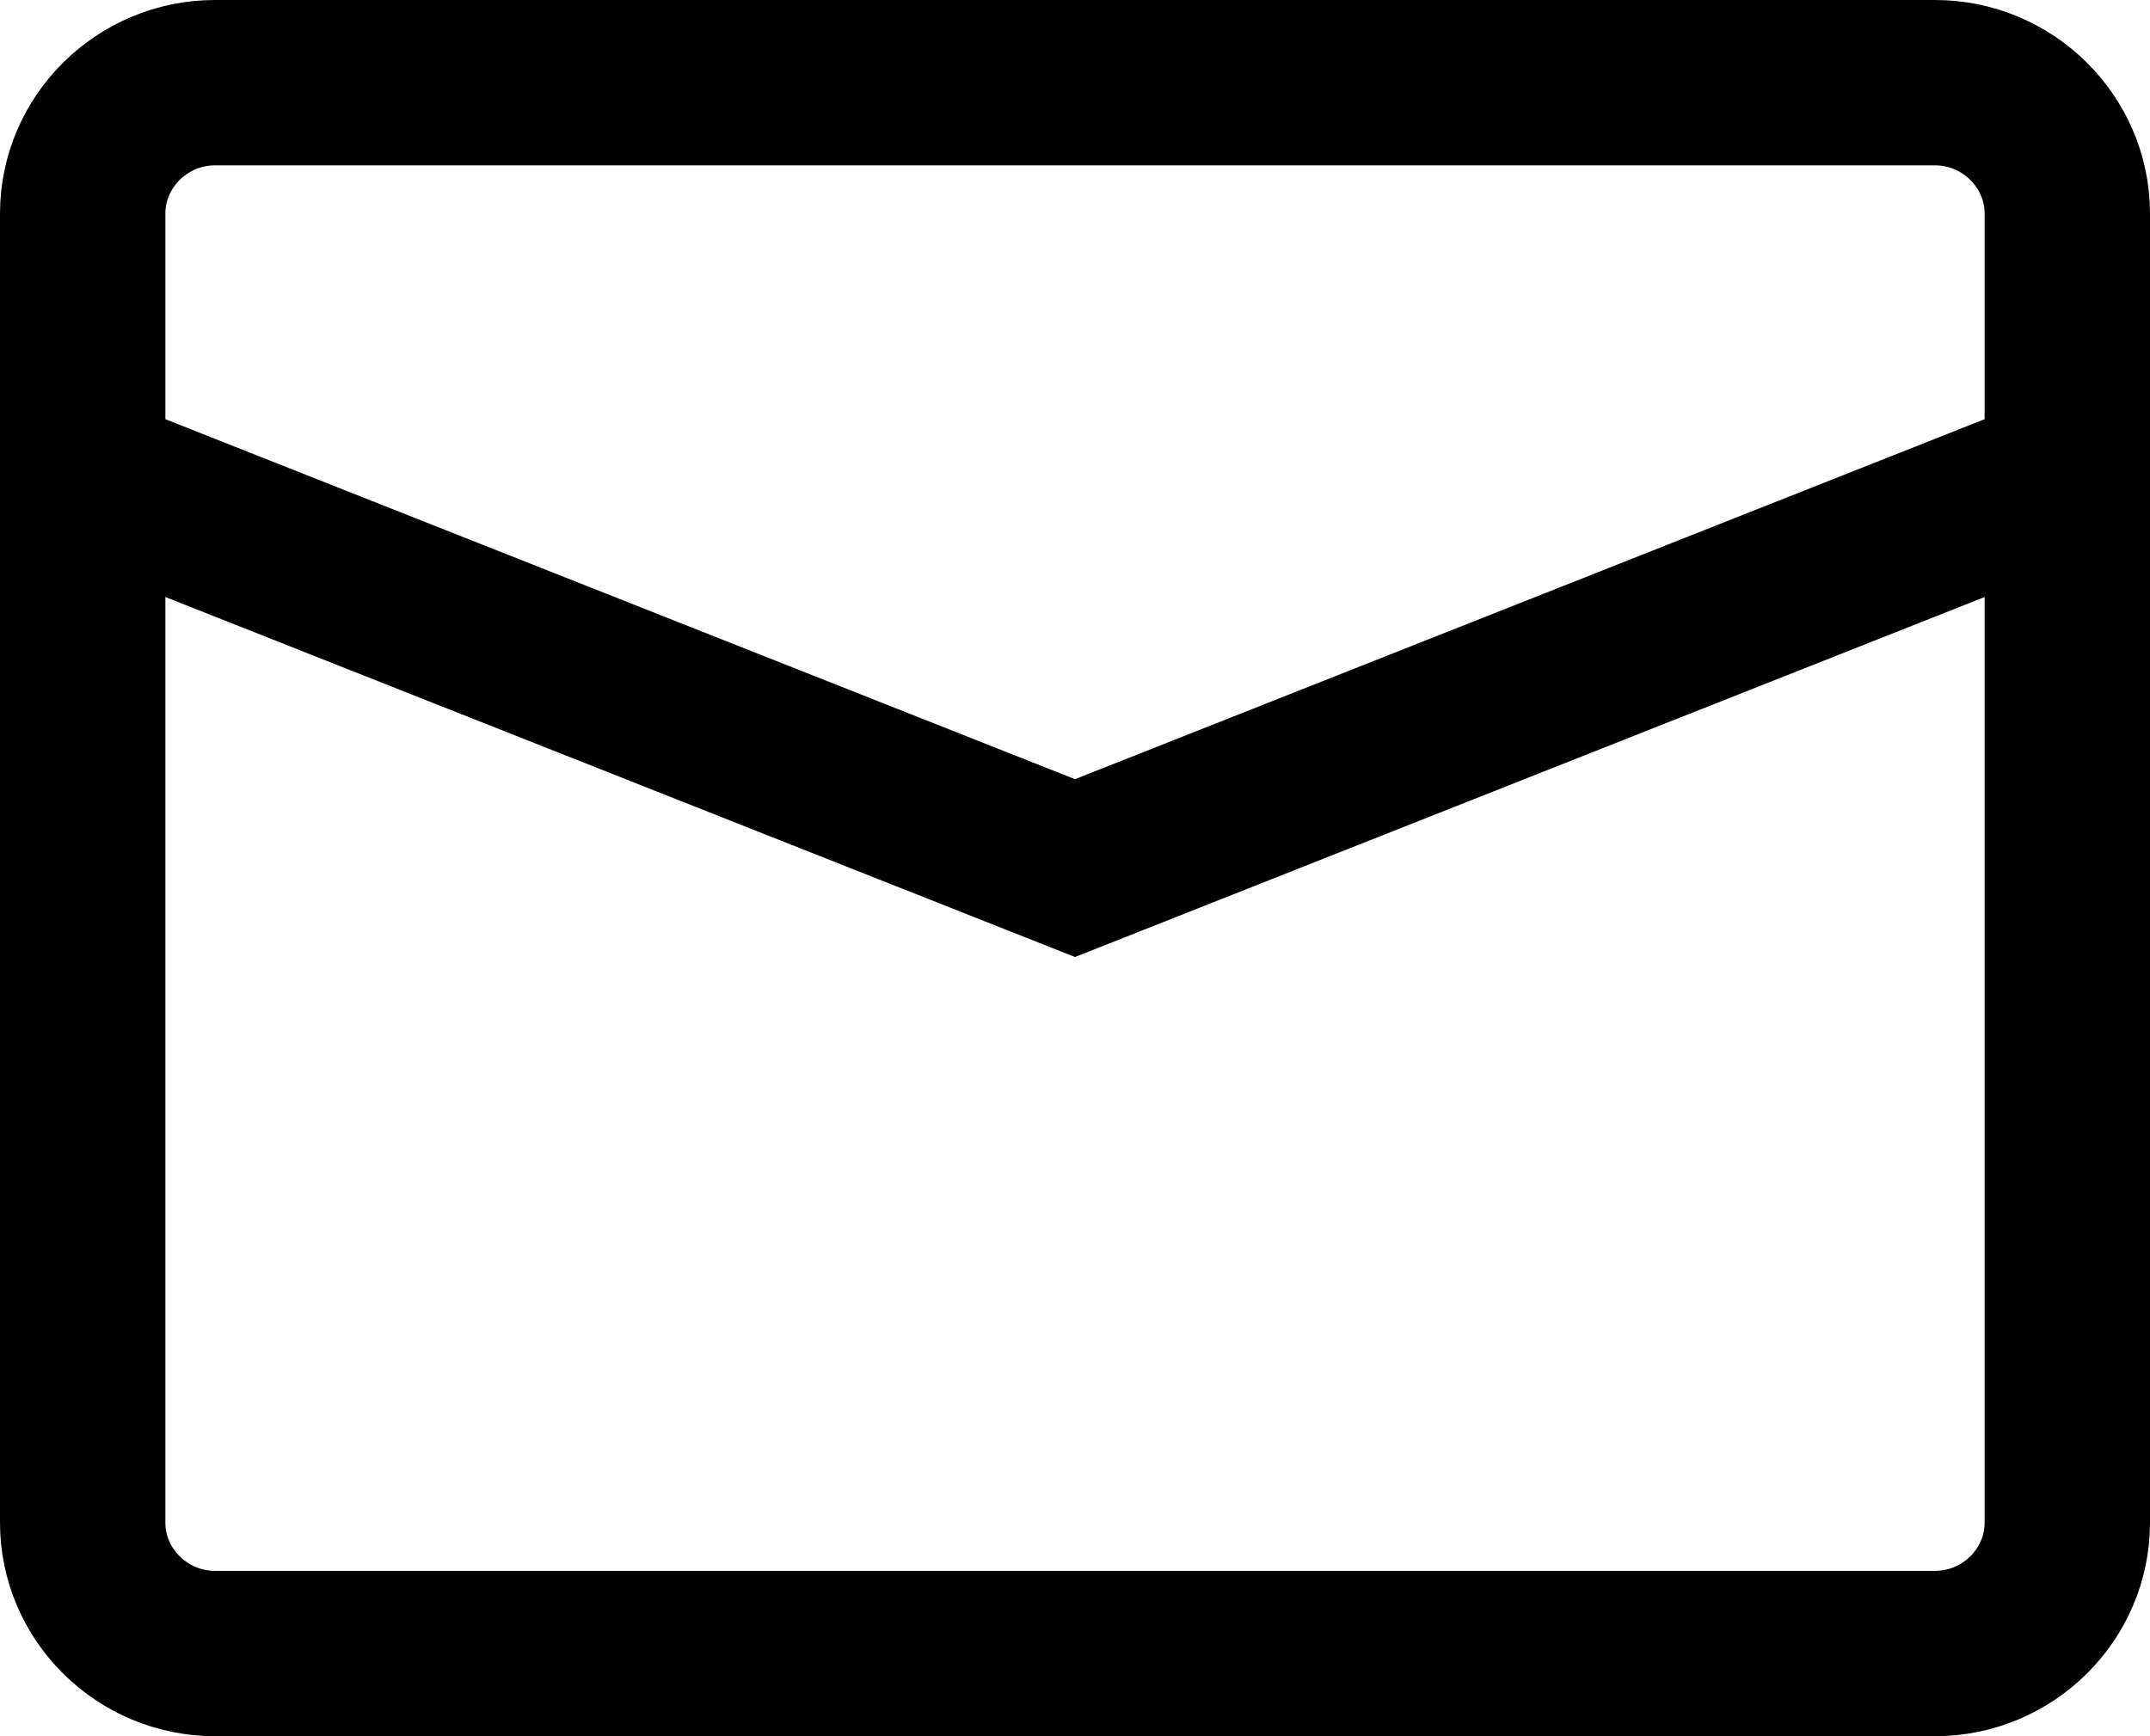 <?xml version="1.0" encoding="UTF-8" standalone="no"?>
<svg width="26px" height="21px" viewBox="0 0 26 21" version="1.1" xmlns="http://www.w3.org/2000/svg" xmlns:xlink="http://www.w3.org/1999/xlink" xmlns:sketch="http://www.bohemiancoding.com/sketch/ns">
    <!-- Generator: Sketch 3.4.2 (15855) - http://www.bohemiancoding.com/sketch -->
    <g id="Welcome" stroke="#eee" stroke-width="1" fill="none" fill-rule="evenodd" sketch:type="MSPage">
        <g id="Desktop-HD-Copy" sketch:type="MSArtboardGroup" transform="translate(-296, -5400)" stroke-linecap="round" stroke="#000000" stroke-width="2">
            <g id="8" sketch:type="MSLayerGroup" transform="translate(0, 4903)">
                <g id="img_email" transform="translate(297, 498)" sketch:type="MSShapeGroup">
                    <path d="M24,17.417 C24,18.288 23.28,19 22.4,19 L1.6,19 C0.72,19 0,18.288 0,17.417 L0,1.583 C0,0.713 0.72,0 1.6,0 L22.4,0 C23.28,0 24,0.713 24,1.583 L24,17.417 L24,17.417 Z" id="Stroke-1"></path>
                    <path d="M0,4.75 L12,9.5 L24,4.75" id="Stroke-3"></path>
                </g>
            </g>
        </g>
    </g>
</svg>